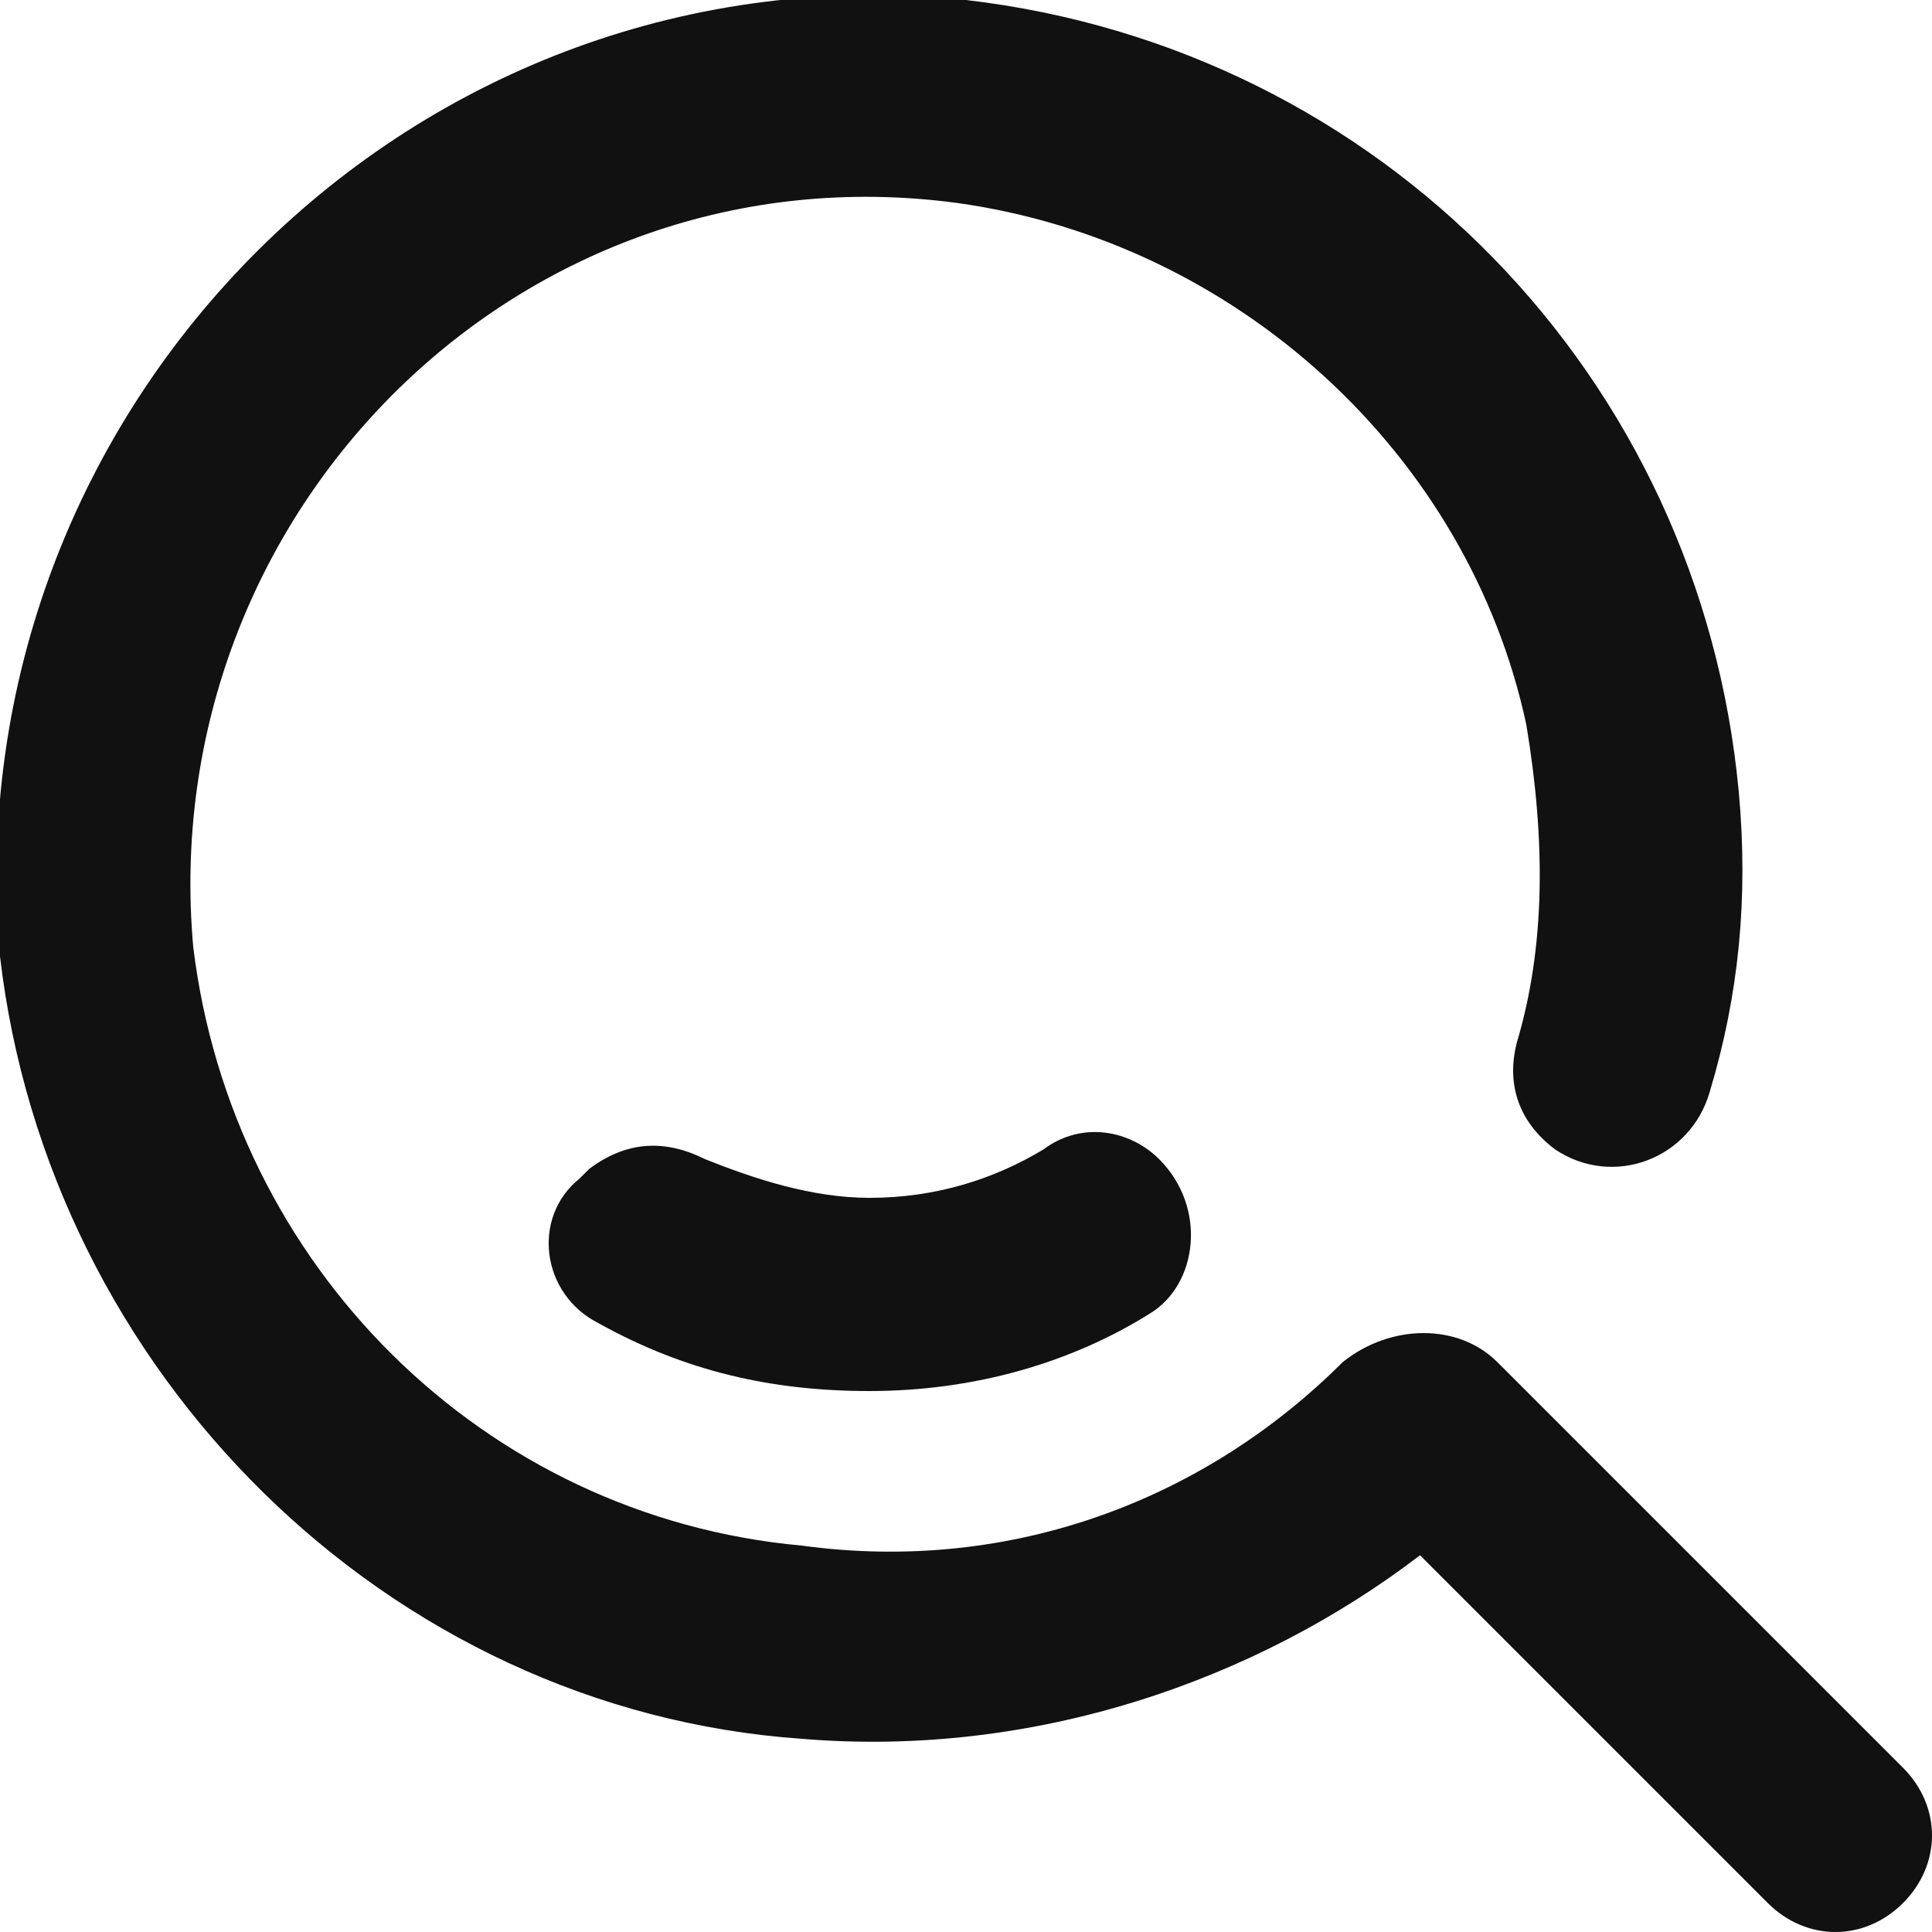 <?xml version="1.0" encoding="utf-8"?>
<!-- Generator: Adobe Illustrator 26.0.3, SVG Export Plug-In . SVG Version: 6.00 Build 0)  -->
<svg version="1.1" id="Search" xmlns="http://www.w3.org/2000/svg" xmlns:xlink="http://www.w3.org/1999/xlink" x="0px" y="0px"
	 viewBox="0 0 20 20" style="enable-background:new 0 0 20 20;" xml:space="preserve">
<style type="text/css">
	.st0{fill:#111111;}
</style>
<g>
	<path class="st0" d="M19.7,18.3l-4.2-4.2c-0.4-0.4-1.1-0.4-1.6,0c-1.4,1.4-3.4,2.2-5.6,1.9C5,15.7,2.4,13.1,2,9.8
		C1.6,5.3,5.4,1.5,9.9,2.1c2.9,0.4,5.3,2.6,5.9,5.4c0.2,1.2,0.2,2.3-0.1,3.3c-0.1,0.4,0,0.8,0.4,1.1c0.6,0.4,1.4,0.1,1.6-0.6
		c0.3-1,0.4-2,0.3-3.1c-0.4-4.3-3.7-7.7-8-8.2C4.3-0.6-0.5,4.2,0,9.9C0.5,14.2,4,17.7,8.3,18c2.4,0.2,4.7-0.6,6.4-1.9l3.6,3.6
		c0.4,0.4,1,0.4,1.4,0v0C20.1,19.3,20.1,18.7,19.7,18.3z"/>
	<path class="st0" d="M12,12c-0.3-0.3-0.8-0.4-1.2-0.1c-0.5,0.3-1.1,0.5-1.8,0.5c-0.6,0-1.2-0.2-1.7-0.4c-0.4-0.2-0.8-0.2-1.2,0.1
		l-0.1,0.1c-0.5,0.4-0.4,1.2,0.2,1.5C7.1,14.2,8,14.4,9,14.4c1.1,0,2.1-0.3,2.9-0.8C12.4,13.3,12.5,12.5,12,12L12,12z"/>
</g>
</svg>
